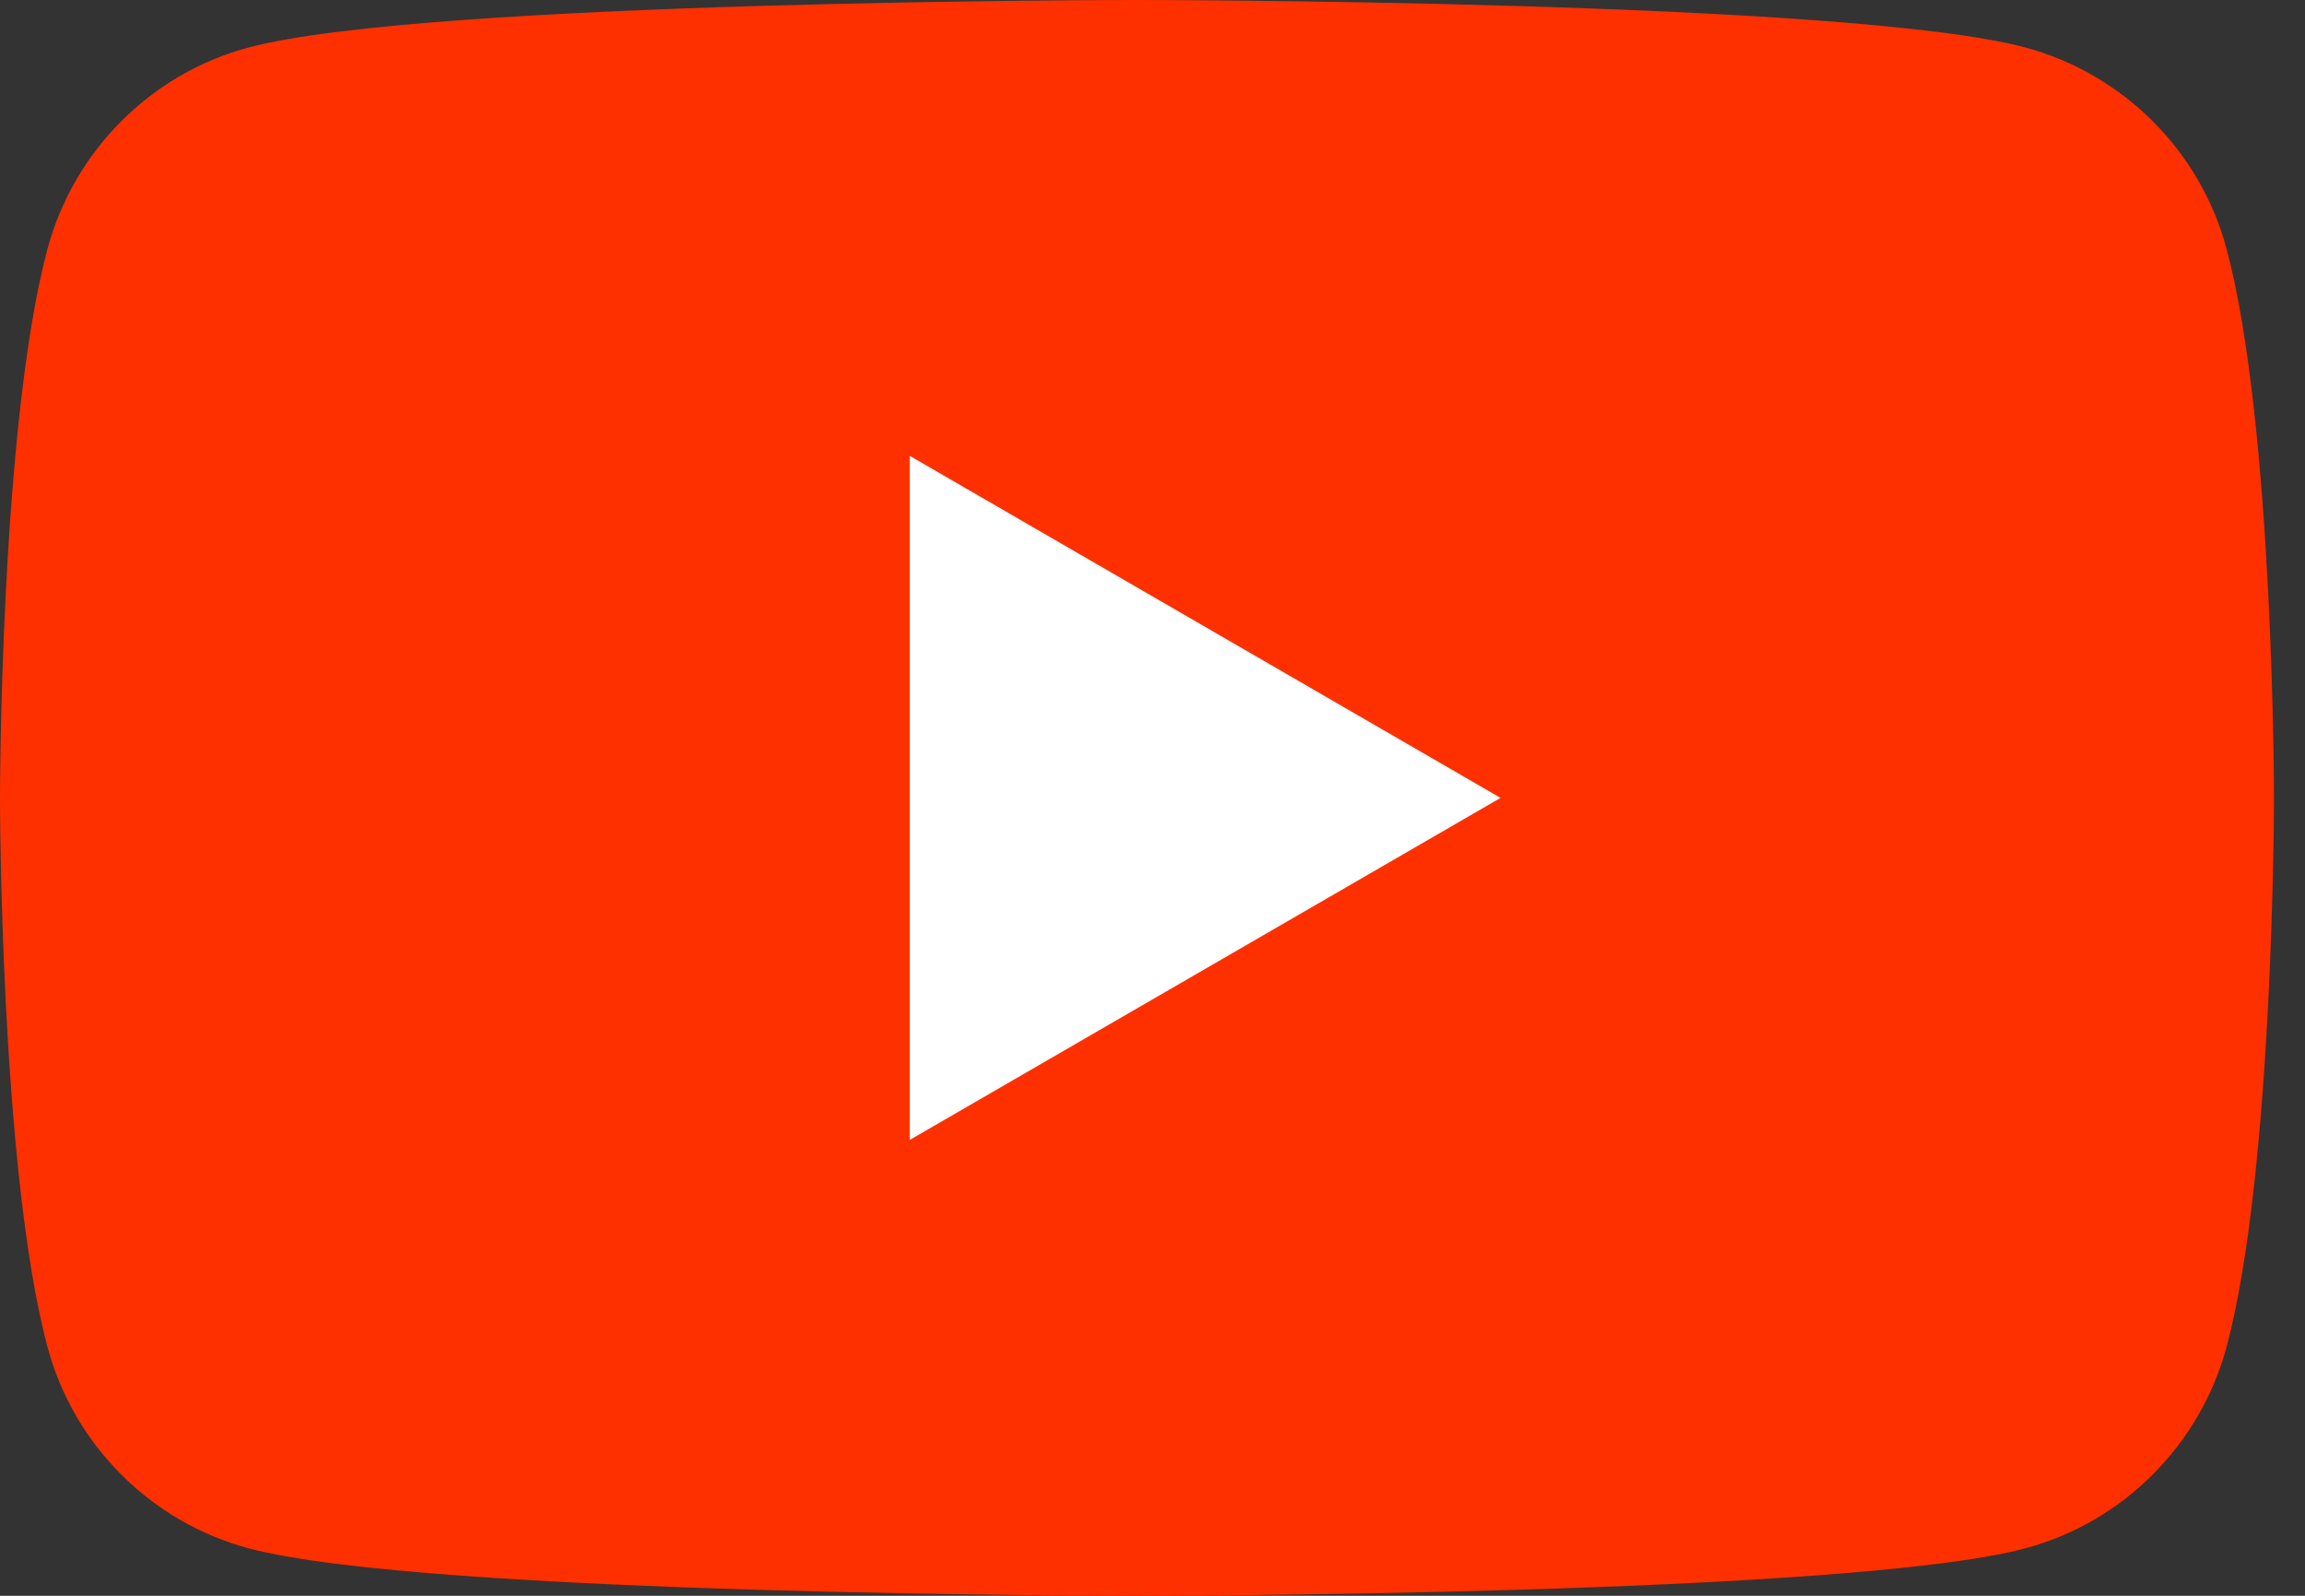 <svg width="26" height="18" viewBox="0 0 26 18" fill="none" xmlns="http://www.w3.org/2000/svg">
<rect x="0" y="0" width="26" height="18" fill="#333333" stroke="none"/>
<path d="M25.116 2.81C24.822 1.706 23.953 0.835 22.847 0.536C20.847 1.9507e-07 12.825 0 12.825 0C12.825 0 4.807 1.9507e-07 2.803 0.536C1.702 0.83 0.832 1.702 0.535 2.81C0 4.815 0 9 0 9C0 9 0 13.185 0.535 15.19C0.828 16.294 1.697 17.166 2.803 17.464C4.807 18 12.825 18 12.825 18C12.825 18 20.847 18 22.847 17.464C23.948 17.169 24.818 16.298 25.116 15.19C25.65 13.185 25.65 9 25.65 9C25.65 9 25.65 4.815 25.116 2.81Z" fill="#FF3000"/>
<path d="M10.262 12.858L16.926 9L10.262 5.142V12.858Z" fill="white"/>
</svg>
